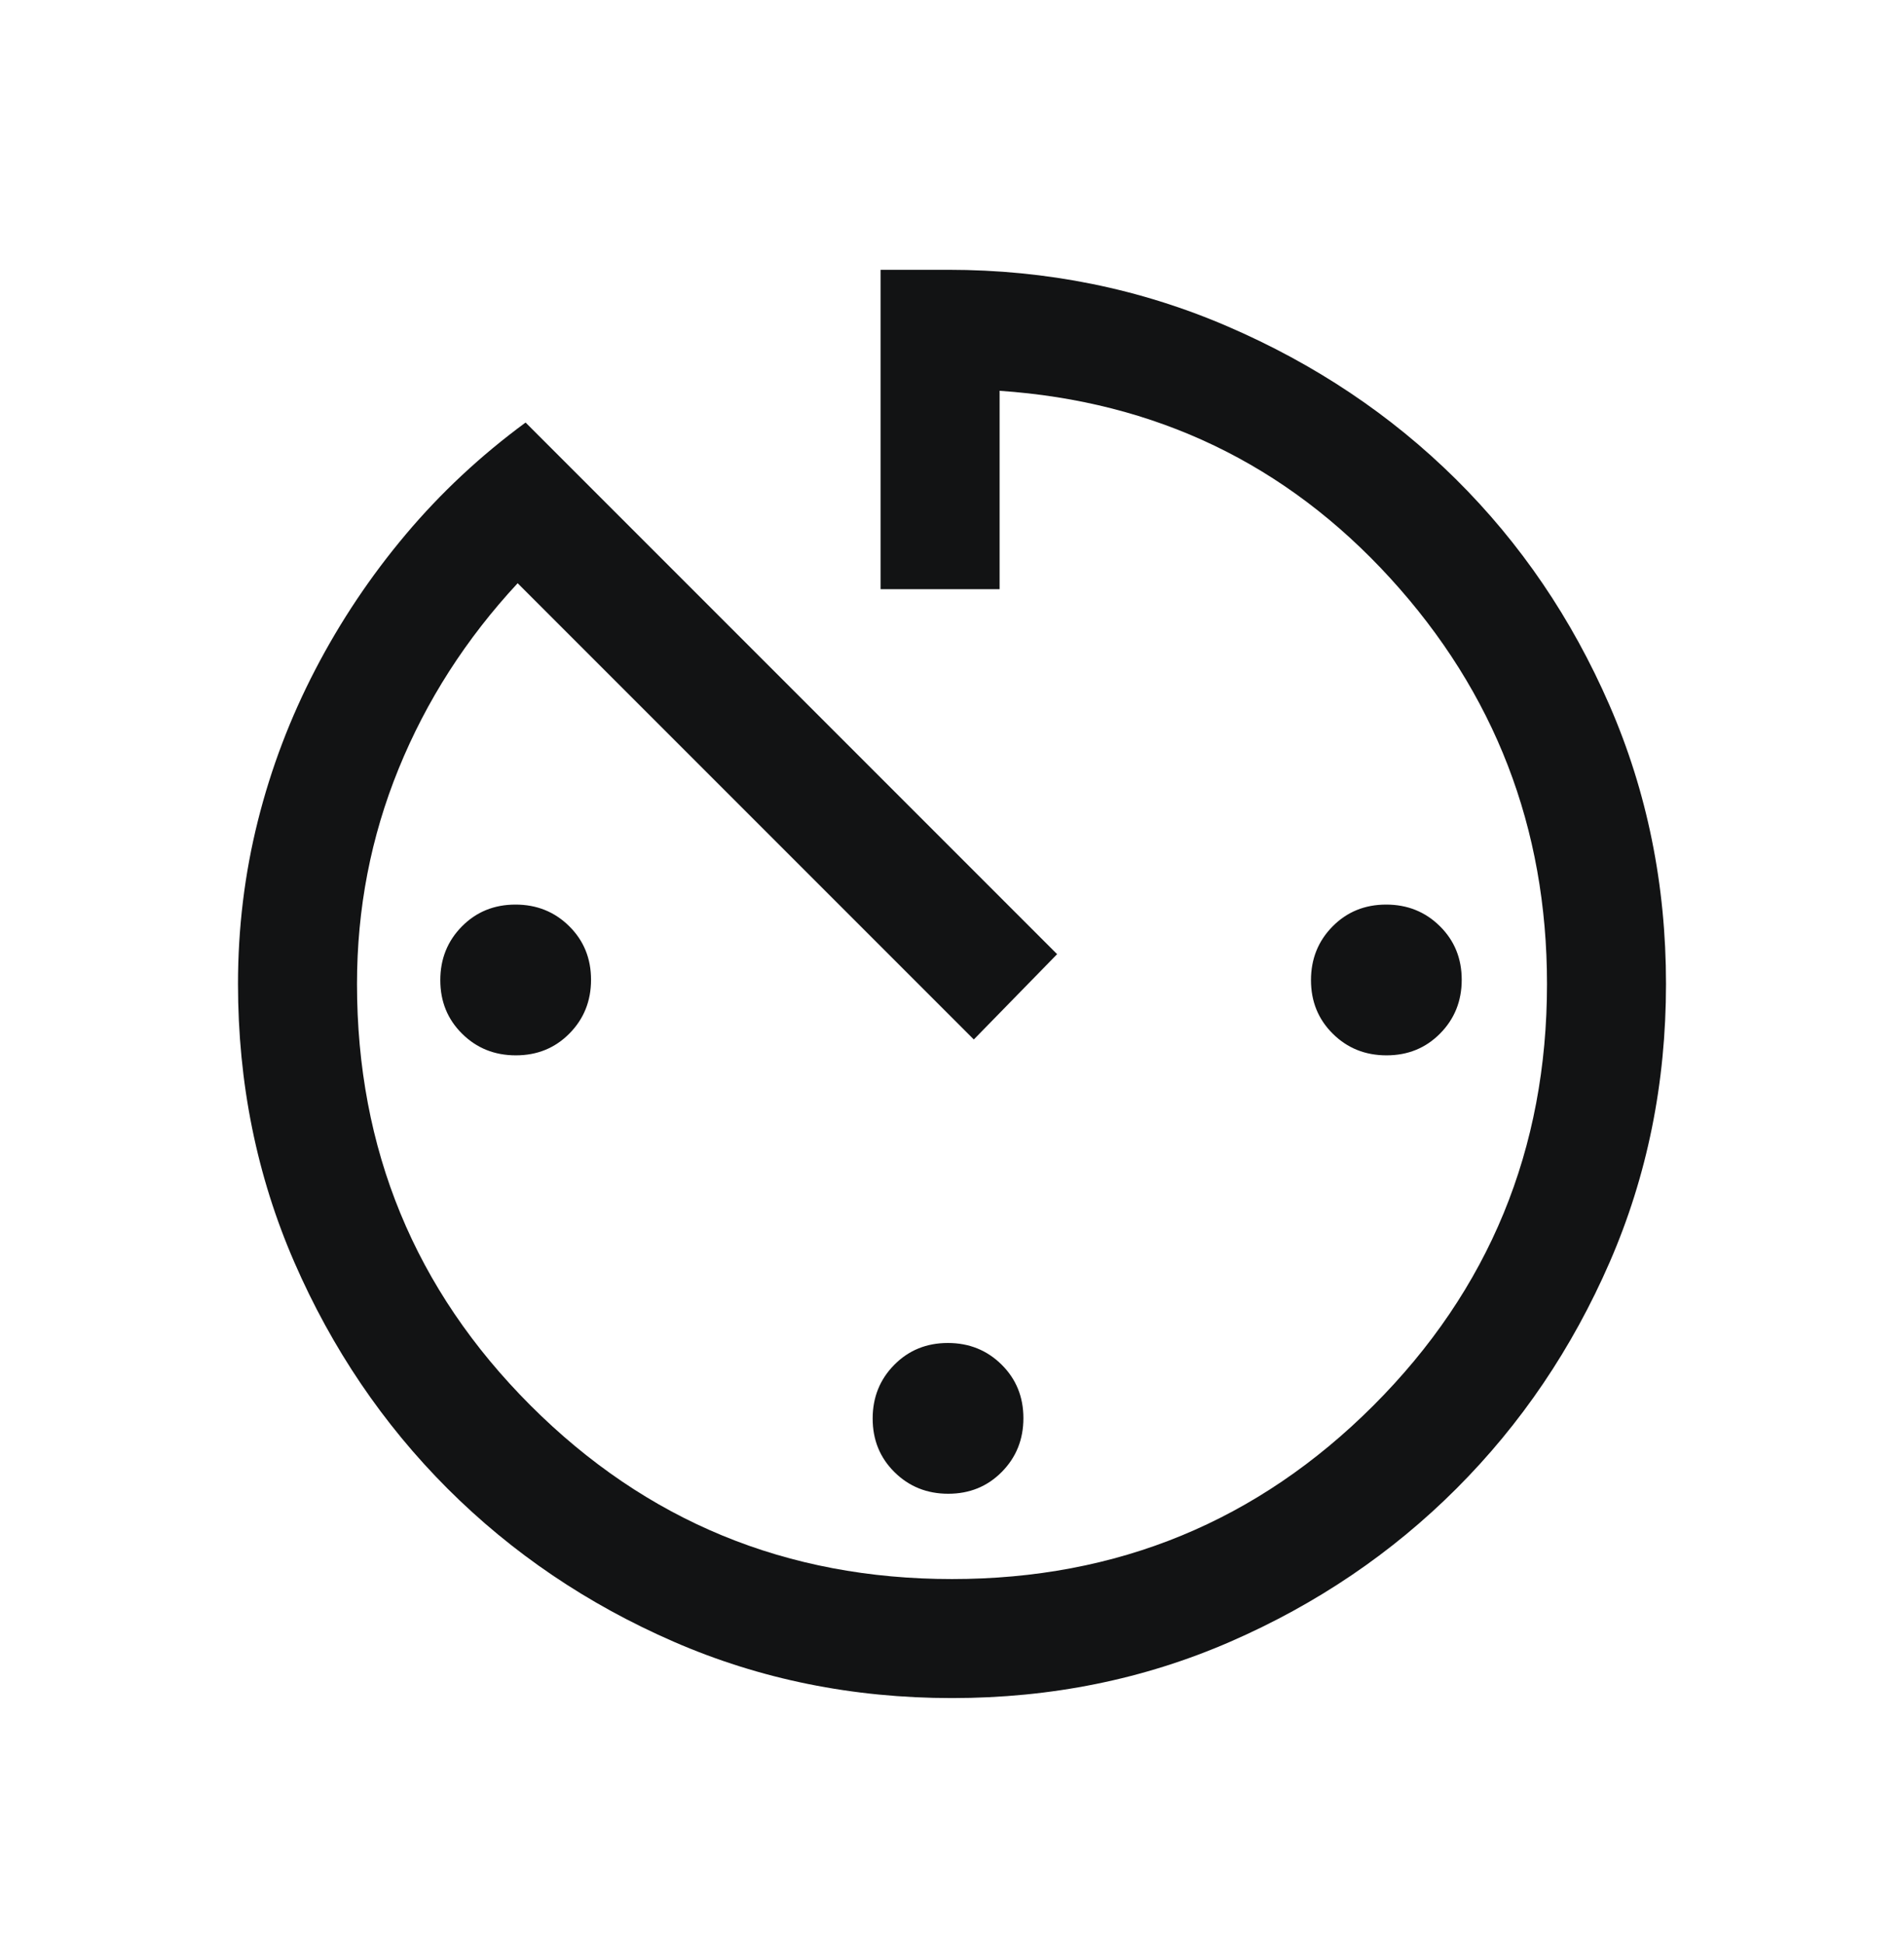 <svg width="48" height="49" viewBox="0 0 48 49" fill="none" xmlns="http://www.w3.org/2000/svg">
<mask id="mask0_4047_4435" style="mask-type:alpha" maskUnits="userSpaceOnUse" x="0" y="0" width="48" height="49">
<rect y="0.8" width="48" height="48" fill="#D9D9D9"/>
</mask>
<g mask="url(#mask0_4047_4435)">
<path d="M24 42.8C21.5 42.8 19.162 42.327 16.986 41.38C14.811 40.433 12.909 39.146 11.281 37.519C9.654 35.891 8.367 33.989 7.42 31.814C6.473 29.638 6 27.3 6 24.8C6 23.391 6.167 22.022 6.5 20.693C6.833 19.364 7.317 18.092 7.95 16.875C8.583 15.658 9.342 14.525 10.225 13.475C11.108 12.425 12.117 11.483 13.25 10.65L26.65 24.05L24.55 26.2L13.05 14.7C11.75 16.1 10.75 17.658 10.05 19.375C9.35 21.092 9 22.9 9 24.8C9 28.967 10.458 32.508 13.375 35.425C16.292 38.342 19.833 39.8 24 39.8C28.167 39.8 31.708 38.342 34.625 35.425C37.542 32.508 39 28.967 39 24.8C39 20.867 37.683 17.458 35.05 14.575C32.417 11.692 29.133 10.117 25.2 9.85V14.85H22.2V6.8H23.9C26.391 6.8 28.738 7.275 30.943 8.225C33.148 9.175 35.067 10.458 36.7 12.075C38.333 13.692 39.625 15.592 40.575 17.775C41.525 19.958 42 22.3 42 24.8C42 27.3 41.527 29.638 40.58 31.814C39.633 33.989 38.346 35.891 36.718 37.519C35.091 39.146 33.189 40.433 31.014 41.38C28.838 42.327 26.5 42.8 24 42.8ZM13.005 26.6C12.468 26.6 12.017 26.419 11.65 26.055C11.283 25.692 11.1 25.242 11.1 24.705C11.1 24.169 11.282 23.717 11.645 23.35C12.008 22.983 12.458 22.8 12.995 22.8C13.532 22.8 13.983 22.982 14.35 23.345C14.717 23.708 14.9 24.158 14.9 24.695C14.9 25.232 14.718 25.683 14.355 26.05C13.992 26.417 13.542 26.6 13.005 26.6ZM23.905 37.65C23.368 37.65 22.917 37.468 22.55 37.105C22.183 36.742 22 36.292 22 35.755C22 35.218 22.182 34.767 22.545 34.4C22.908 34.033 23.358 33.85 23.895 33.85C24.432 33.85 24.883 34.032 25.25 34.395C25.617 34.758 25.8 35.208 25.8 35.745C25.8 36.282 25.618 36.733 25.255 37.1C24.892 37.467 24.442 37.65 23.905 37.65ZM34.955 26.6C34.418 26.6 33.967 26.419 33.6 26.055C33.233 25.692 33.05 25.242 33.05 24.705C33.05 24.169 33.232 23.717 33.595 23.35C33.958 22.983 34.408 22.8 34.945 22.8C35.482 22.8 35.933 22.982 36.3 23.345C36.667 23.708 36.85 24.158 36.85 24.695C36.85 25.232 36.668 25.683 36.305 26.05C35.942 26.417 35.492 26.6 34.955 26.6Z" fill="#121314"/>
</g>
</svg>
